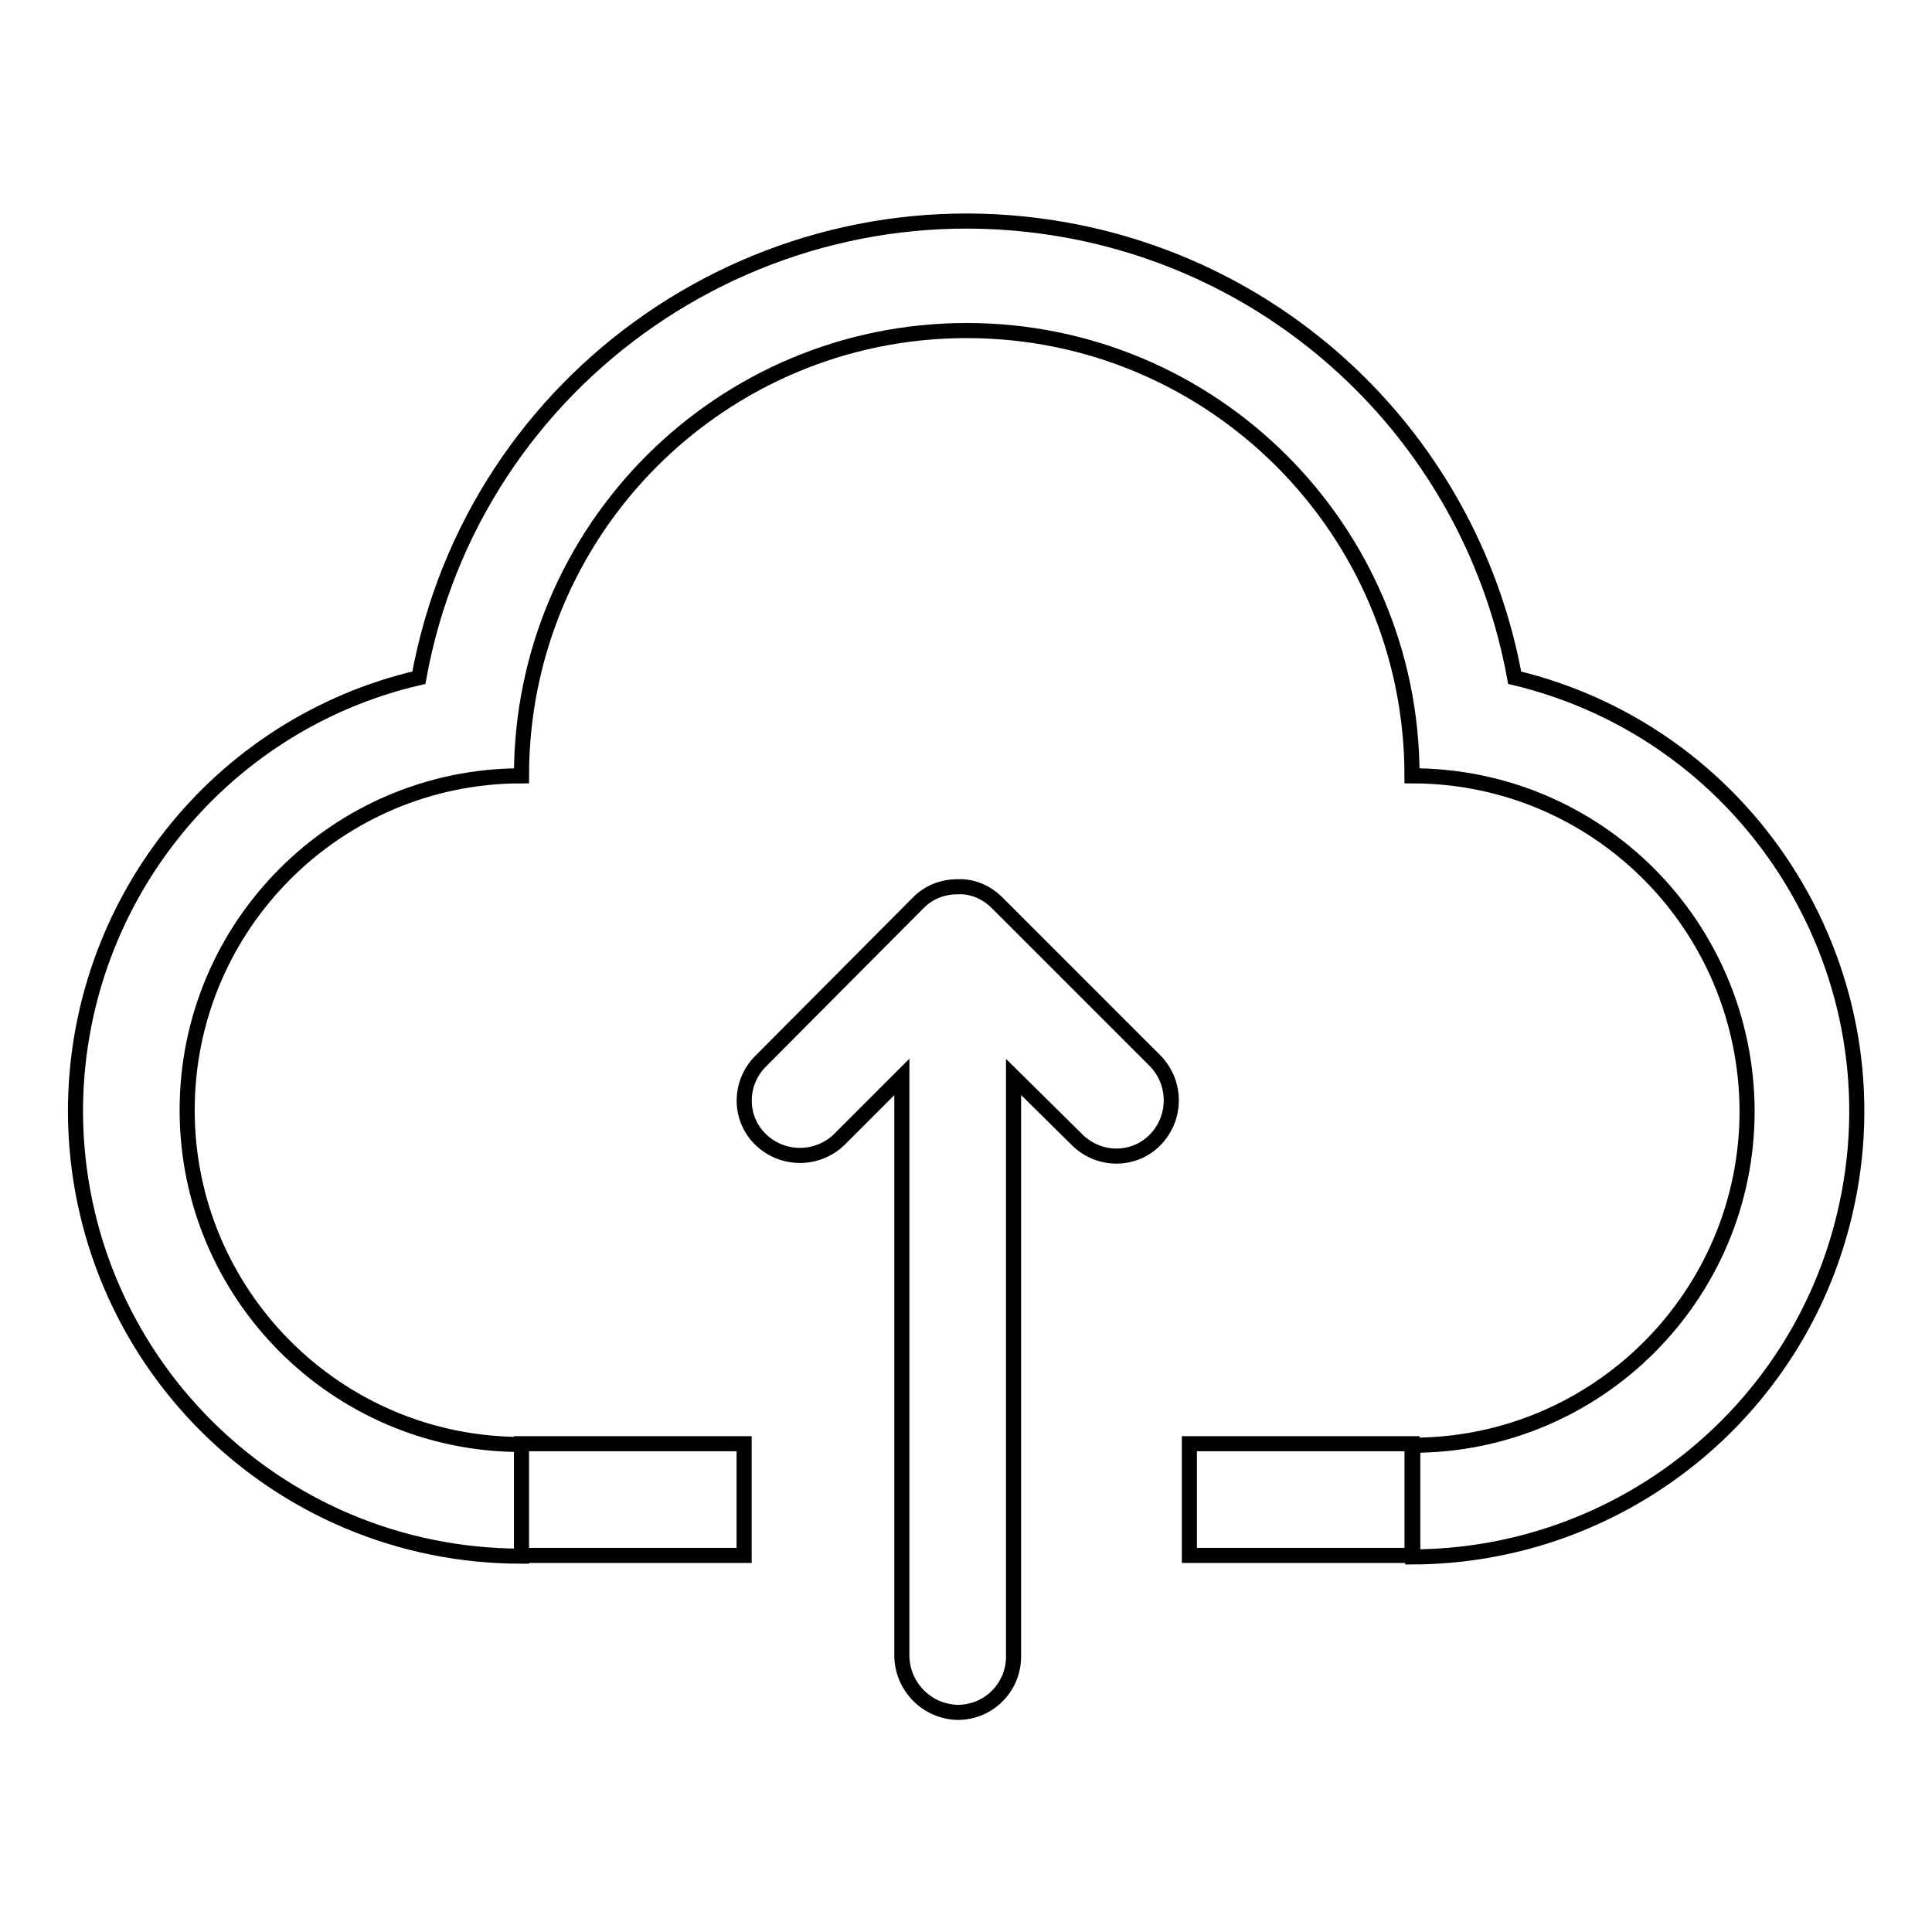 <?xml version="1.0" encoding="utf-8"?>
<!-- Svg Vector Icons : http://www.onlinewebfonts.com/icon -->
<!DOCTYPE svg PUBLIC "-//W3C//DTD SVG 1.1//EN" "http://www.w3.org/Graphics/SVG/1.1/DTD/svg11.dtd">
<svg version="1.1" xmlns="http://www.w3.org/2000/svg" xmlns:xlink="http://www.w3.org/1999/xlink" x="0px" y="0px" viewBox="0 0 256 256" enable-background="new 0 0 256 256" xml:space="preserve">
<g> <path stroke-width="2" fill-opacity="0" stroke="#000000"  d="M187.1,102.8c0-32.6-26.4-59-59-59s-59,26.4-59,59c-24.4,0-44.3,19.8-44.3,44.3c0,24.4,19.8,44.3,44.3,44.3 v14.8c-32.6,0-59-26.3-59.1-58.9c0-27.4,18.8-51.3,45.5-57.5c7.3-40.1,45.8-66.6,85.9-59.3c30.2,5.5,53.8,29.1,59.3,59.3 c31.7,7.6,51.3,39.5,43.7,71.2c-6.3,26.5-30,45.2-57.2,45.3v-14.8c24.4,0,44.3-19.8,44.3-44.3C231.4,122.6,211.6,102.8,187.1,102.8 z M69.1,191.3h29.5v14.8H69.1V191.3z M157.6,191.3h29.5v14.8h-29.5V191.3z"/> <path stroke-width="2" fill-opacity="0" stroke="#000000"  d="M134.3,142.7v76.8c0,4.1-3.3,7.4-7.4,7.4c-4.1-0.1-7.3-3.4-7.4-7.4v-76.8l-8.3,8.3c-2.9,2.8-7.5,2.8-10.4,0 c-2.9-2.8-2.9-7.4-0.1-10.3c0,0,0.1-0.1,0.1-0.1l20.9-21c1.4-1.4,3.2-2.1,5.2-2.1c1.9-0.1,3.8,0.7,5.2,2.1l21,21 c2.8,2.9,2.8,7.5,0,10.4c-2.8,2.9-7.4,2.9-10.3,0.1c0,0-0.1-0.1-0.1-0.1L134.3,142.7z"/></g>
</svg>